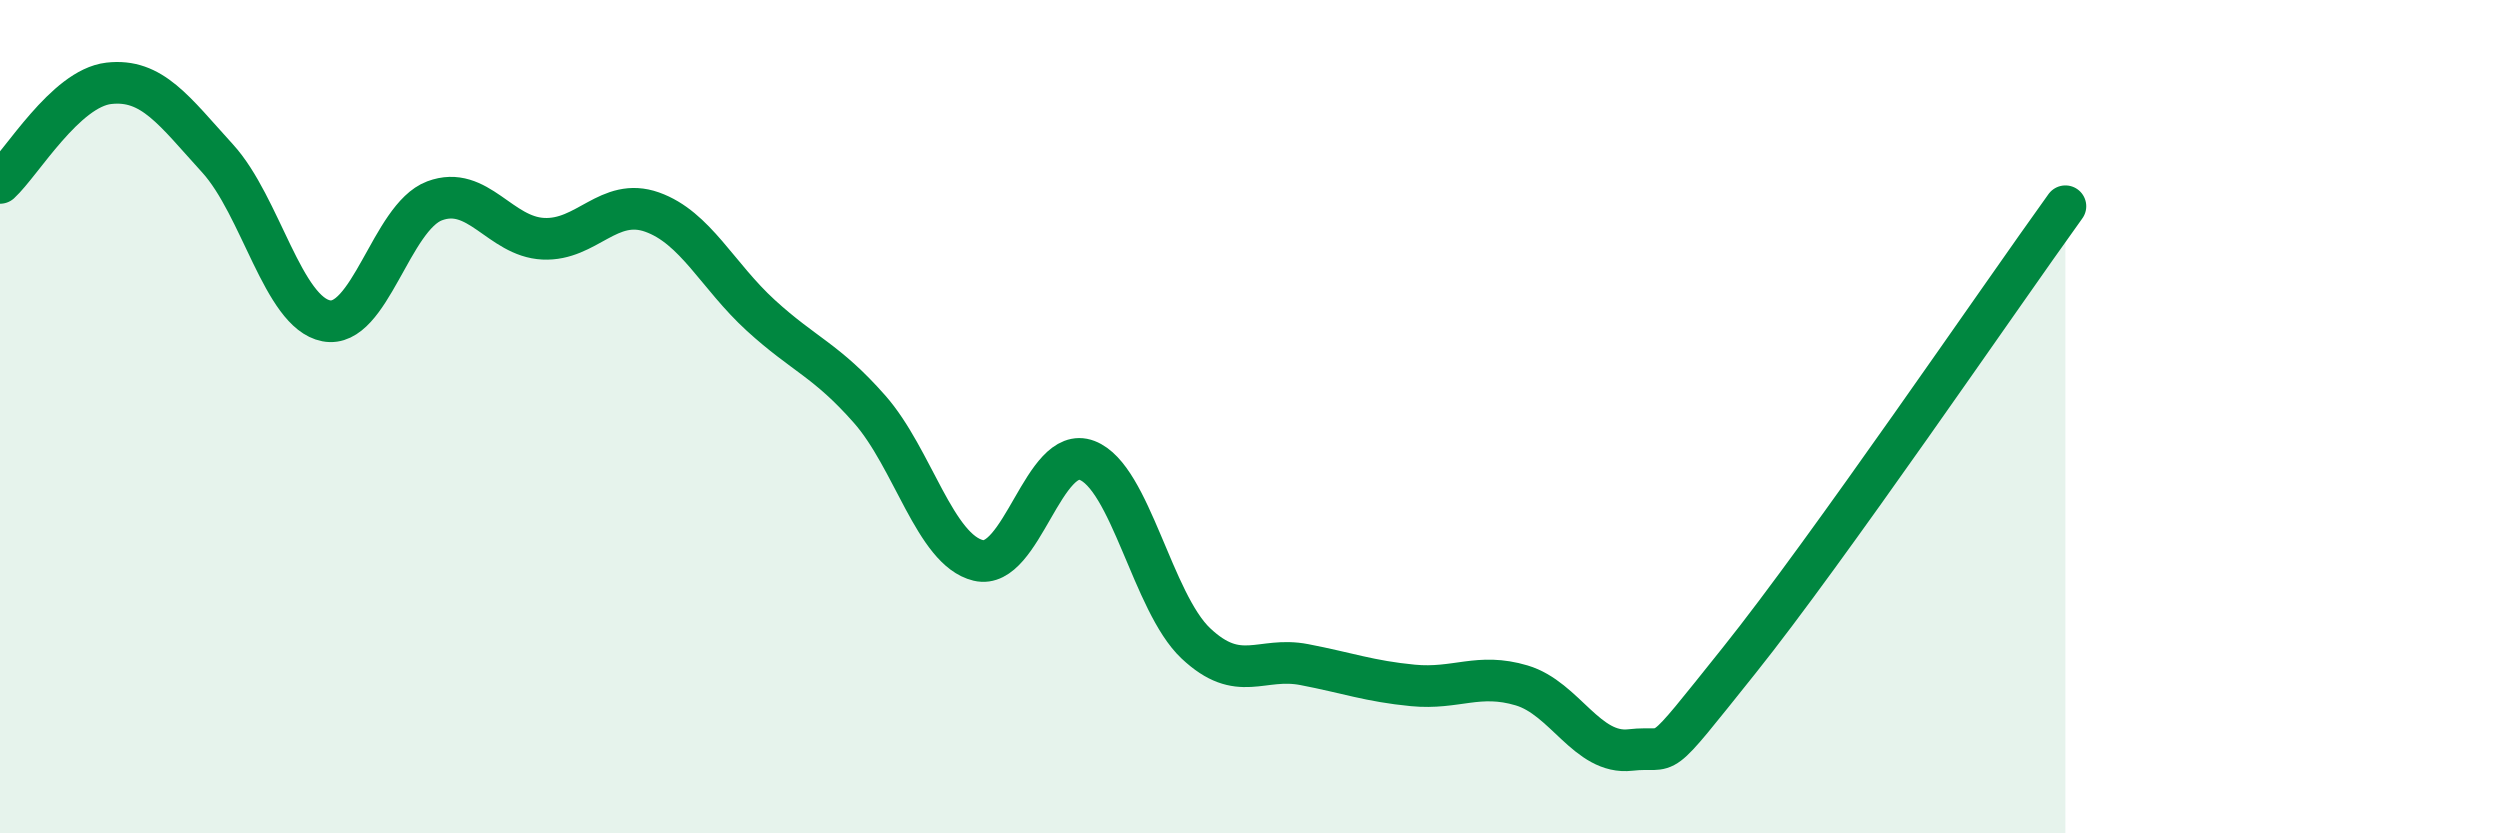 
    <svg width="60" height="20" viewBox="0 0 60 20" xmlns="http://www.w3.org/2000/svg">
      <path
        d="M 0,4.39 C 0.52,3.91 1.57,2.12 2.61,2 C 3.65,1.88 4.18,2.66 5.22,3.8 C 6.26,4.94 6.79,7.5 7.83,7.7 C 8.87,7.9 9.39,5.21 10.43,4.82 C 11.47,4.43 12,5.68 13.04,5.73 C 14.08,5.78 14.61,4.72 15.65,5.09 C 16.69,5.46 17.22,6.62 18.26,7.57 C 19.3,8.52 19.83,8.64 20.87,9.82 C 21.91,11 22.44,13.2 23.48,13.45 C 24.52,13.7 25.05,10.65 26.09,11.05 C 27.13,11.45 27.66,14.46 28.7,15.44 C 29.74,16.42 30.26,15.75 31.3,15.95 C 32.34,16.15 32.87,16.35 33.91,16.45 C 34.95,16.55 35.48,16.14 36.52,16.45 C 37.56,16.76 38.09,18.12 39.13,18 C 40.17,17.88 39.65,18.46 41.74,15.85 C 43.83,13.24 48,7.13 49.57,4.95L49.57 20L0 20Z"
        fill="#008740"
        opacity="0.1"
        stroke-linecap="round"
        stroke-linejoin="round"
      />
      <path
        d="M 0,4.39 C 0.52,3.91 1.57,2.12 2.61,2 C 3.65,1.88 4.18,2.66 5.22,3.8 C 6.26,4.94 6.79,7.5 7.83,7.7 C 8.87,7.9 9.39,5.21 10.43,4.82 C 11.47,4.43 12,5.68 13.04,5.73 C 14.08,5.78 14.61,4.72 15.65,5.09 C 16.69,5.46 17.22,6.62 18.26,7.57 C 19.3,8.52 19.83,8.64 20.87,9.82 C 21.91,11 22.44,13.2 23.48,13.45 C 24.52,13.7 25.05,10.65 26.09,11.05 C 27.13,11.45 27.66,14.46 28.7,15.44 C 29.74,16.42 30.26,15.75 31.3,15.95 C 32.34,16.15 32.87,16.35 33.91,16.45 C 34.95,16.55 35.48,16.14 36.52,16.45 C 37.56,16.76 38.09,18.12 39.13,18 C 40.17,17.88 39.65,18.46 41.74,15.85 C 43.83,13.24 48,7.13 49.57,4.95"
        stroke="#008740"
        stroke-width="1"
        fill="none"
        stroke-linecap="round"
        stroke-linejoin="round"
      />
    </svg>
  